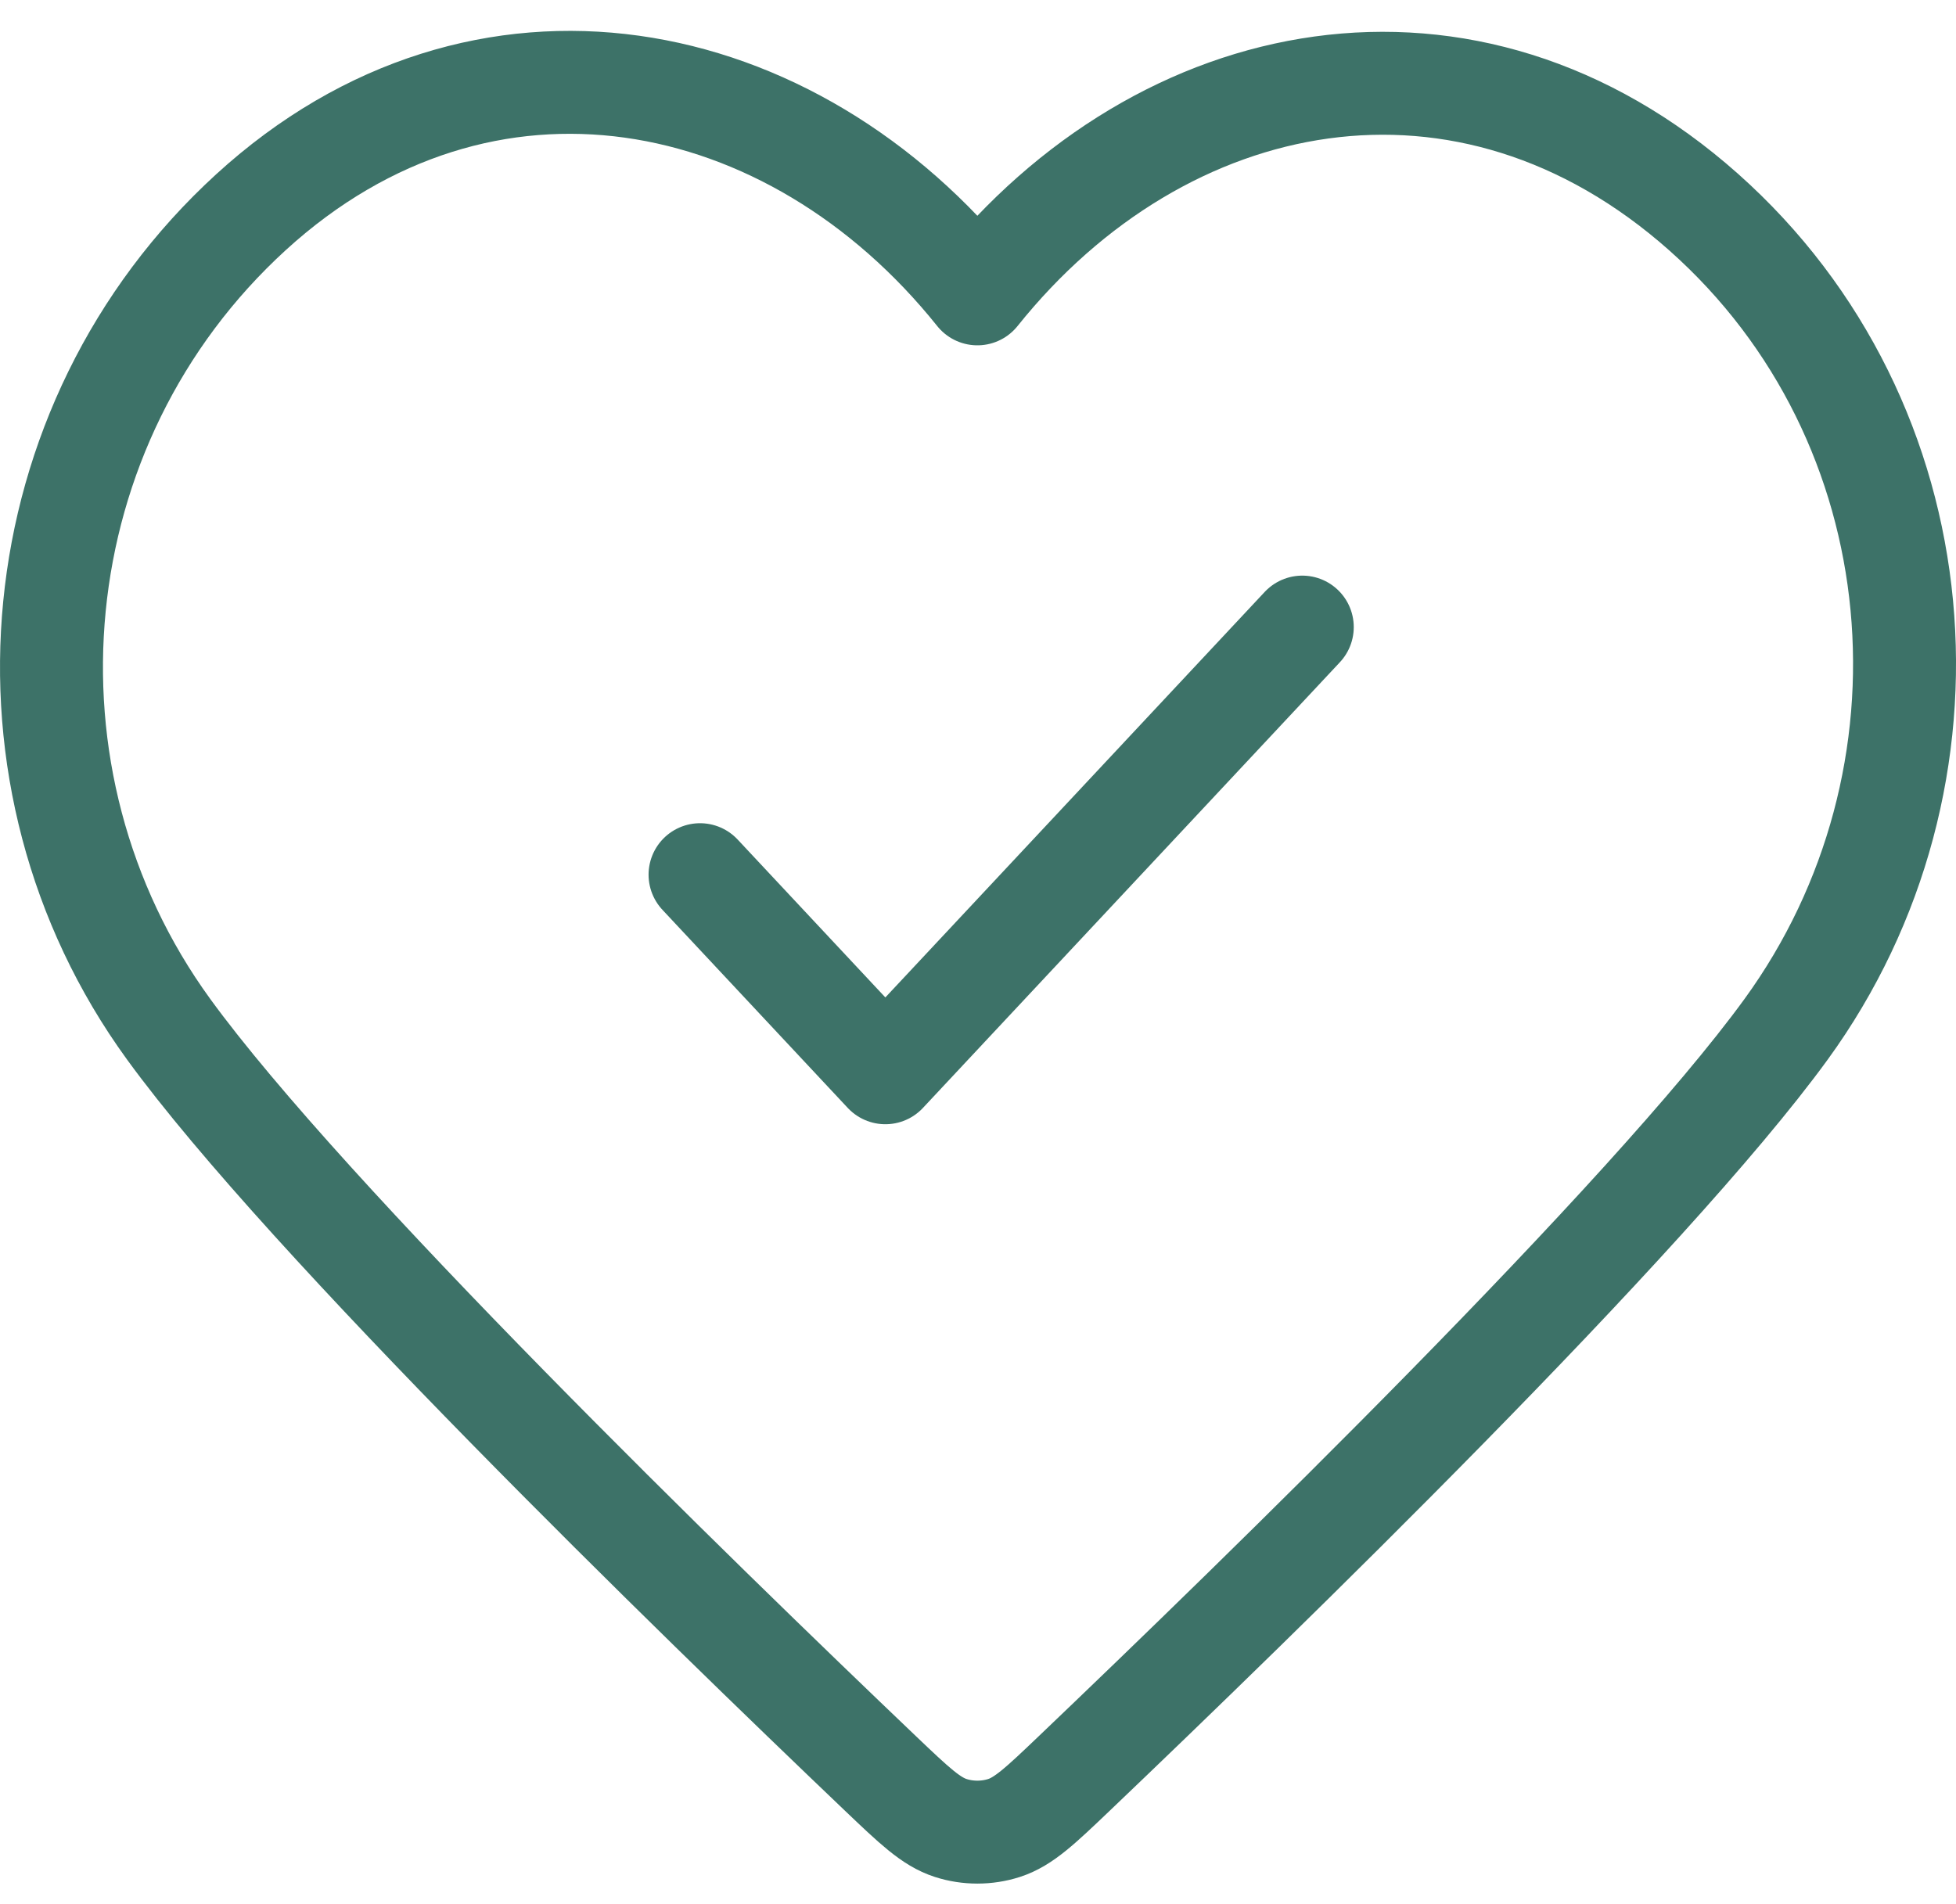 <?xml version="1.0" encoding="UTF-8"?> <svg xmlns="http://www.w3.org/2000/svg" width="38" height="37" viewBox="0 0 38 37" fill="none"><path d="M13.6 16.996L17.2 20.845L25.3 12.185M18.988 5.71C15.389 1.212 9.388 0.002 4.878 4.121C0.369 8.24 -0.265 15.127 3.276 19.999C5.95 23.679 13.548 31.066 17.106 34.461C17.761 35.085 18.087 35.397 18.471 35.52C18.803 35.627 19.172 35.627 19.505 35.52C19.888 35.397 20.215 35.085 20.869 34.461C24.427 31.066 32.025 23.679 34.7 19.999C38.241 15.127 37.684 8.197 33.097 4.121C28.51 0.045 22.587 1.212 18.988 5.71Z" stroke="#3D7268" stroke-width="2" stroke-linecap="round" stroke-linejoin="round"></path></svg> 